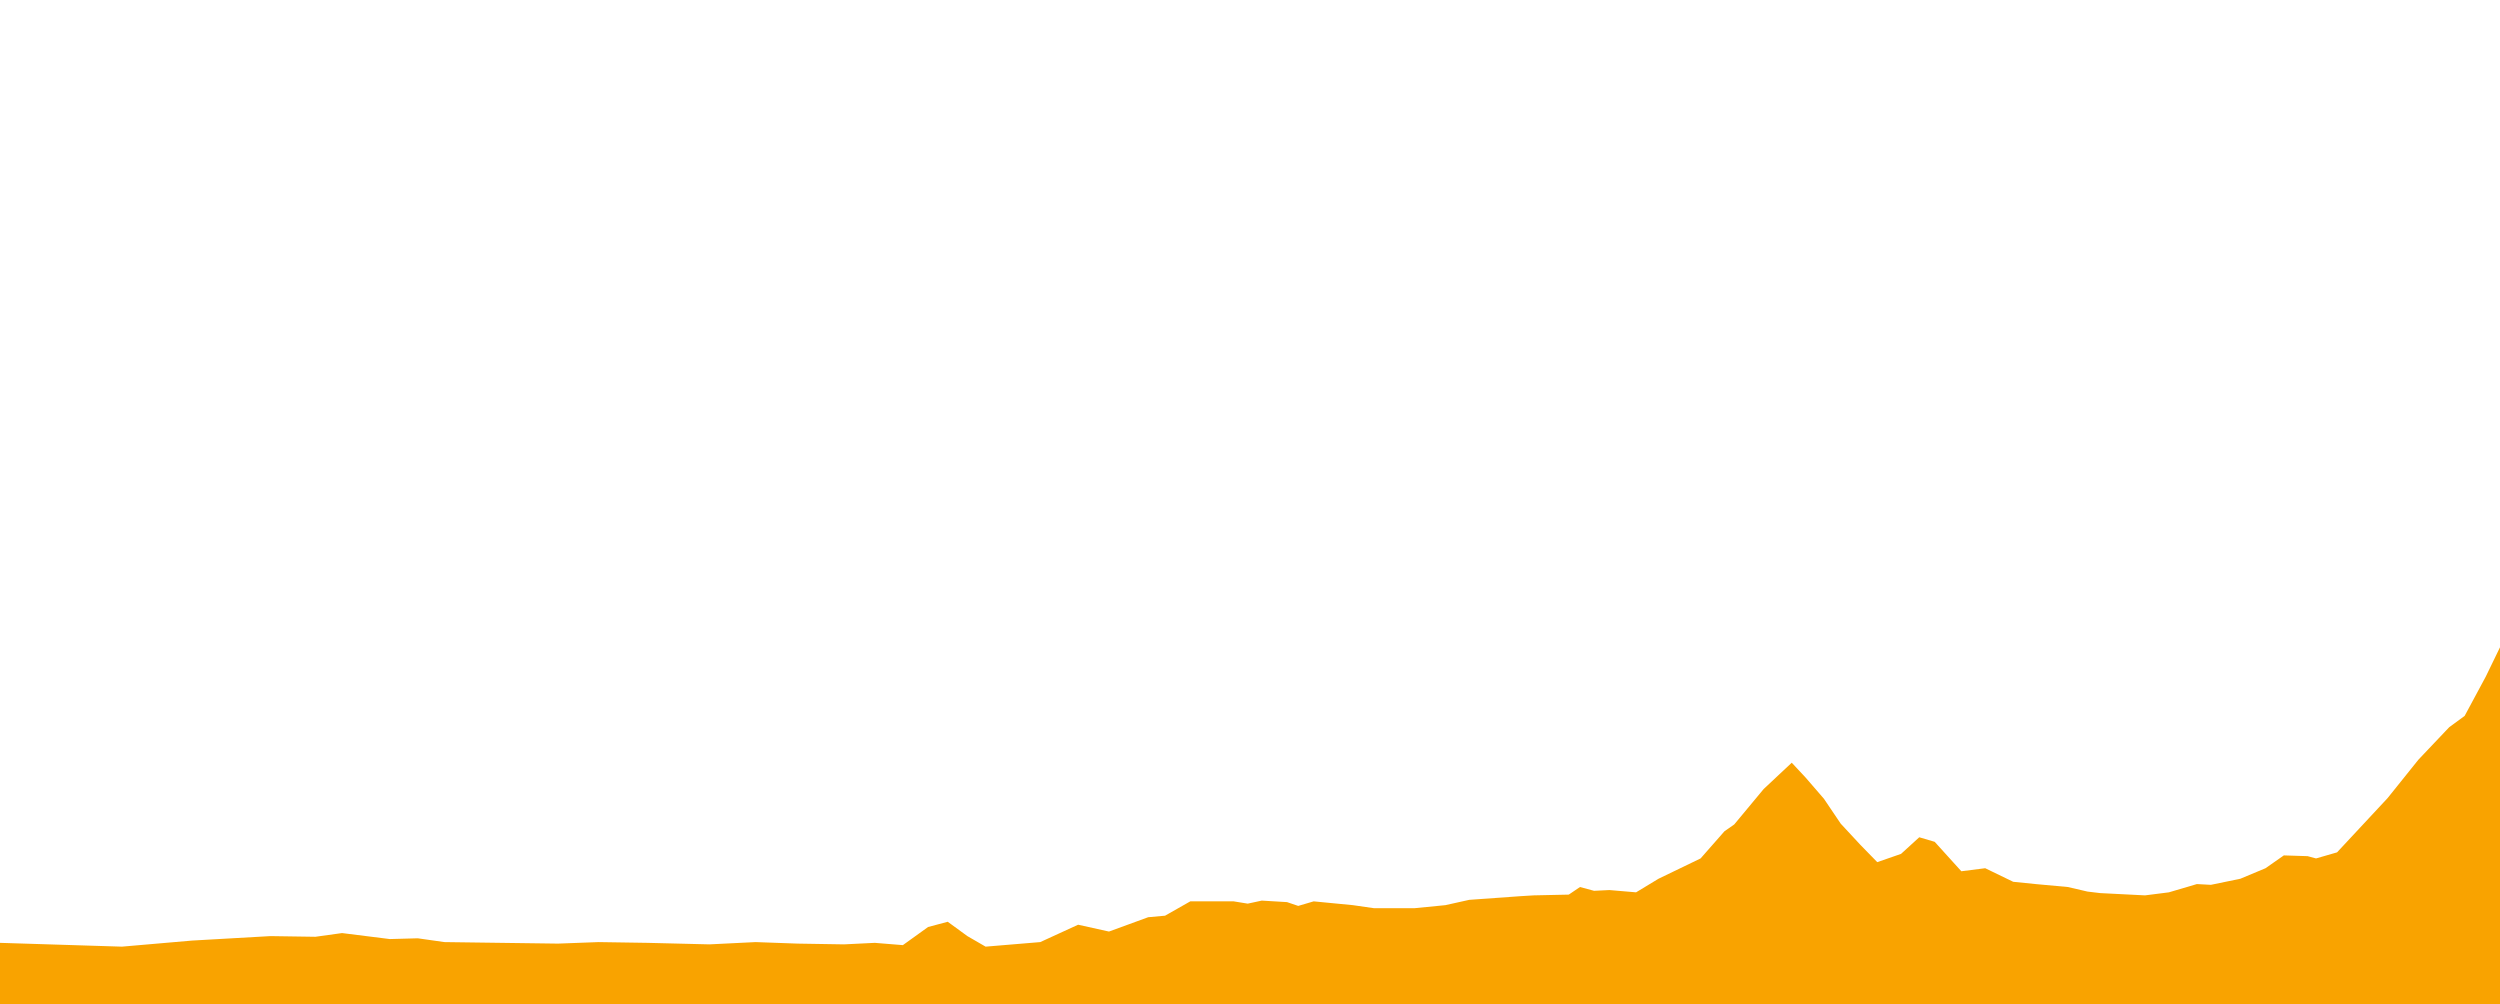 <?xml version="1.0" encoding="utf-8"?>
<svg width="600px" height="241px" viewBox="0 0 600 241" version="1.1" xmlns="http://www.w3.org/2000/svg">
  <title>etapa_14</title>
  <g id="etapa_14" stroke="none" stroke-width="1" fill="none" fill-rule="evenodd" style="" transform="matrix(2.024, 0, 0, 2.024, 0, 154.817)">
    <polygon id="Path-Copy" fill="#F9A300" points="296.57 0 294.75 3.75 292.25 8.4 290.42 9.74 286.77 13.59 283.11 18.15 277.12 24.58 274.63 25.3 273.63 25.03 270.81 24.94 268.64 26.46 265.65 27.71 262.16 28.43 260.5 28.34 257.18 29.32 254.35 29.68 249.03 29.41 247.53 29.23 245.21 28.69 241.38 28.34 238.72 28.07 235.4 26.46 232.57 26.82 229.41 23.33 227.58 22.79 225.42 24.76 222.6 25.74 220.6 23.69 218.27 21.18 216.28 18.23 214.12 15.73 212.46 13.95 209.13 17.07 205.64 21.27 204.48 22.08 201.65 25.3 196.66 27.71 194 29.32 190.84 29.05 189.02 29.14 187.35 28.69 186.02 29.59 181.87 29.68 180.37 29.77 174.22 30.21 171.39 30.84 167.74 31.2 162.92 31.2 160.42 30.84 155.77 30.39 153.94 30.93 152.61 30.48 149.62 30.3 147.95 30.66 146.29 30.39 141.14 30.39 138.15 32.09 136.15 32.27 131.5 33.97 127.84 33.16 123.35 35.22 116.87 35.76 114.71 34.51 112.38 32.81 110.05 33.43 107.06 35.58 103.73 35.31 100.08 35.49 94.59 35.4 89.6 35.22 84.12 35.49 76.8 35.31 70.98 35.22 66.16 35.4 52.7 35.22 49.54 34.77 46.22 34.86 40.56 34.15 37.4 34.59 32.08 34.51 22.77 35.04 14.46 35.76 0 35.31 0 42.56 296.57 42.56 296.57 0"/>
  </g>
</svg>